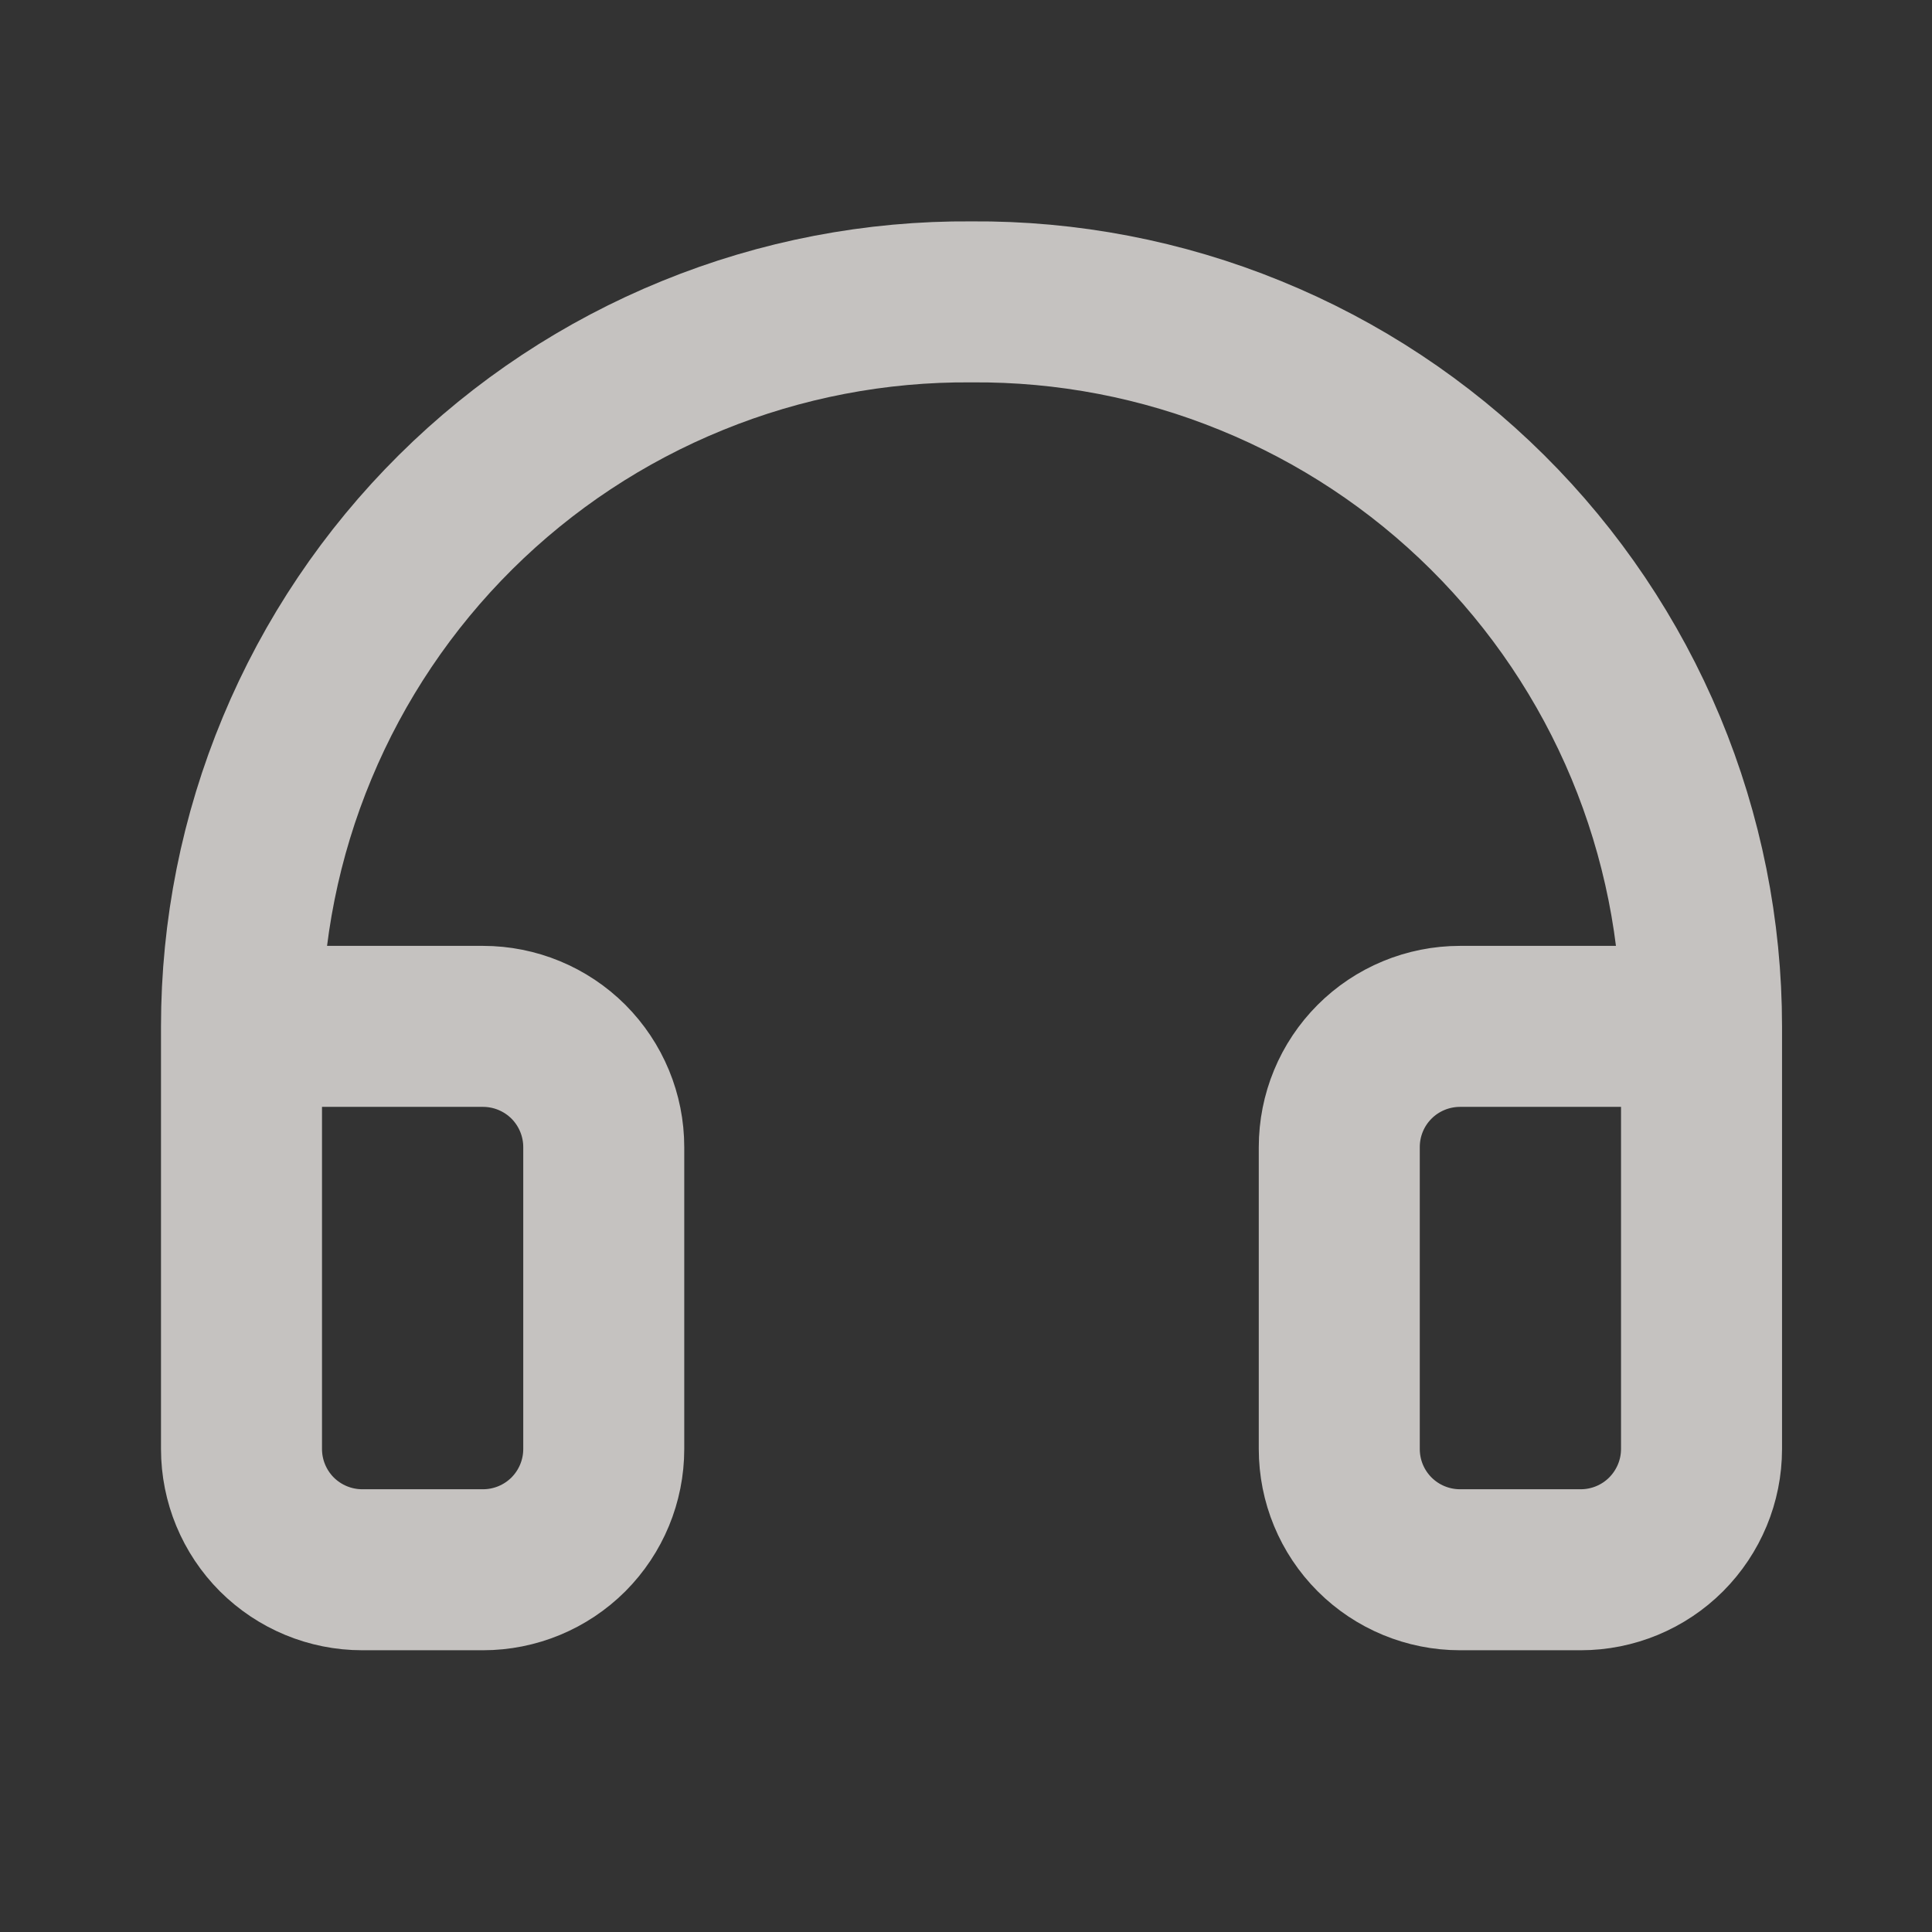<svg width="24" height="24" viewBox="0 0 24 24" fill="none" xmlns="http://www.w3.org/2000/svg">
<rect x="0" y="0" width="24" height="24" fill="#333333" stroke="none"/>
<g opacity="0.72">
<path d="M21.137 12.75H18.137C17.739 12.75 17.357 12.908 17.076 13.189C16.794 13.471 16.637 13.852 16.637 14.25V18C16.637 18.398 16.794 18.779 17.076 19.061C17.357 19.342 17.739 19.5 18.137 19.5H19.637C20.034 19.5 20.416 19.342 20.697 19.061C20.978 18.779 21.137 18.398 21.137 18V12.75ZM21.137 12.75C21.137 11.562 20.901 10.386 20.445 9.29C19.988 8.194 19.319 7.199 18.476 6.362C17.633 5.525 16.633 4.864 15.533 4.416C14.434 3.967 13.256 3.741 12.068 3.75C10.881 3.741 9.703 3.967 8.603 4.416C7.503 4.864 6.503 5.525 5.66 6.362C4.817 7.199 4.148 8.194 3.692 9.29C3.235 10.386 3 11.562 3 12.75V18C3 18.398 3.158 18.779 3.439 19.061C3.721 19.342 4.102 19.5 4.5 19.5H6C6.398 19.5 6.779 19.342 7.061 19.061C7.342 18.779 7.5 18.398 7.5 18V14.25C7.5 13.852 7.342 13.471 7.061 13.189C6.779 12.908 6.398 12.75 6 12.75H3" stroke="#FDFAF7" stroke-width="2" stroke-linecap="round" stroke-linejoin="round"/>
</g>
</svg>

